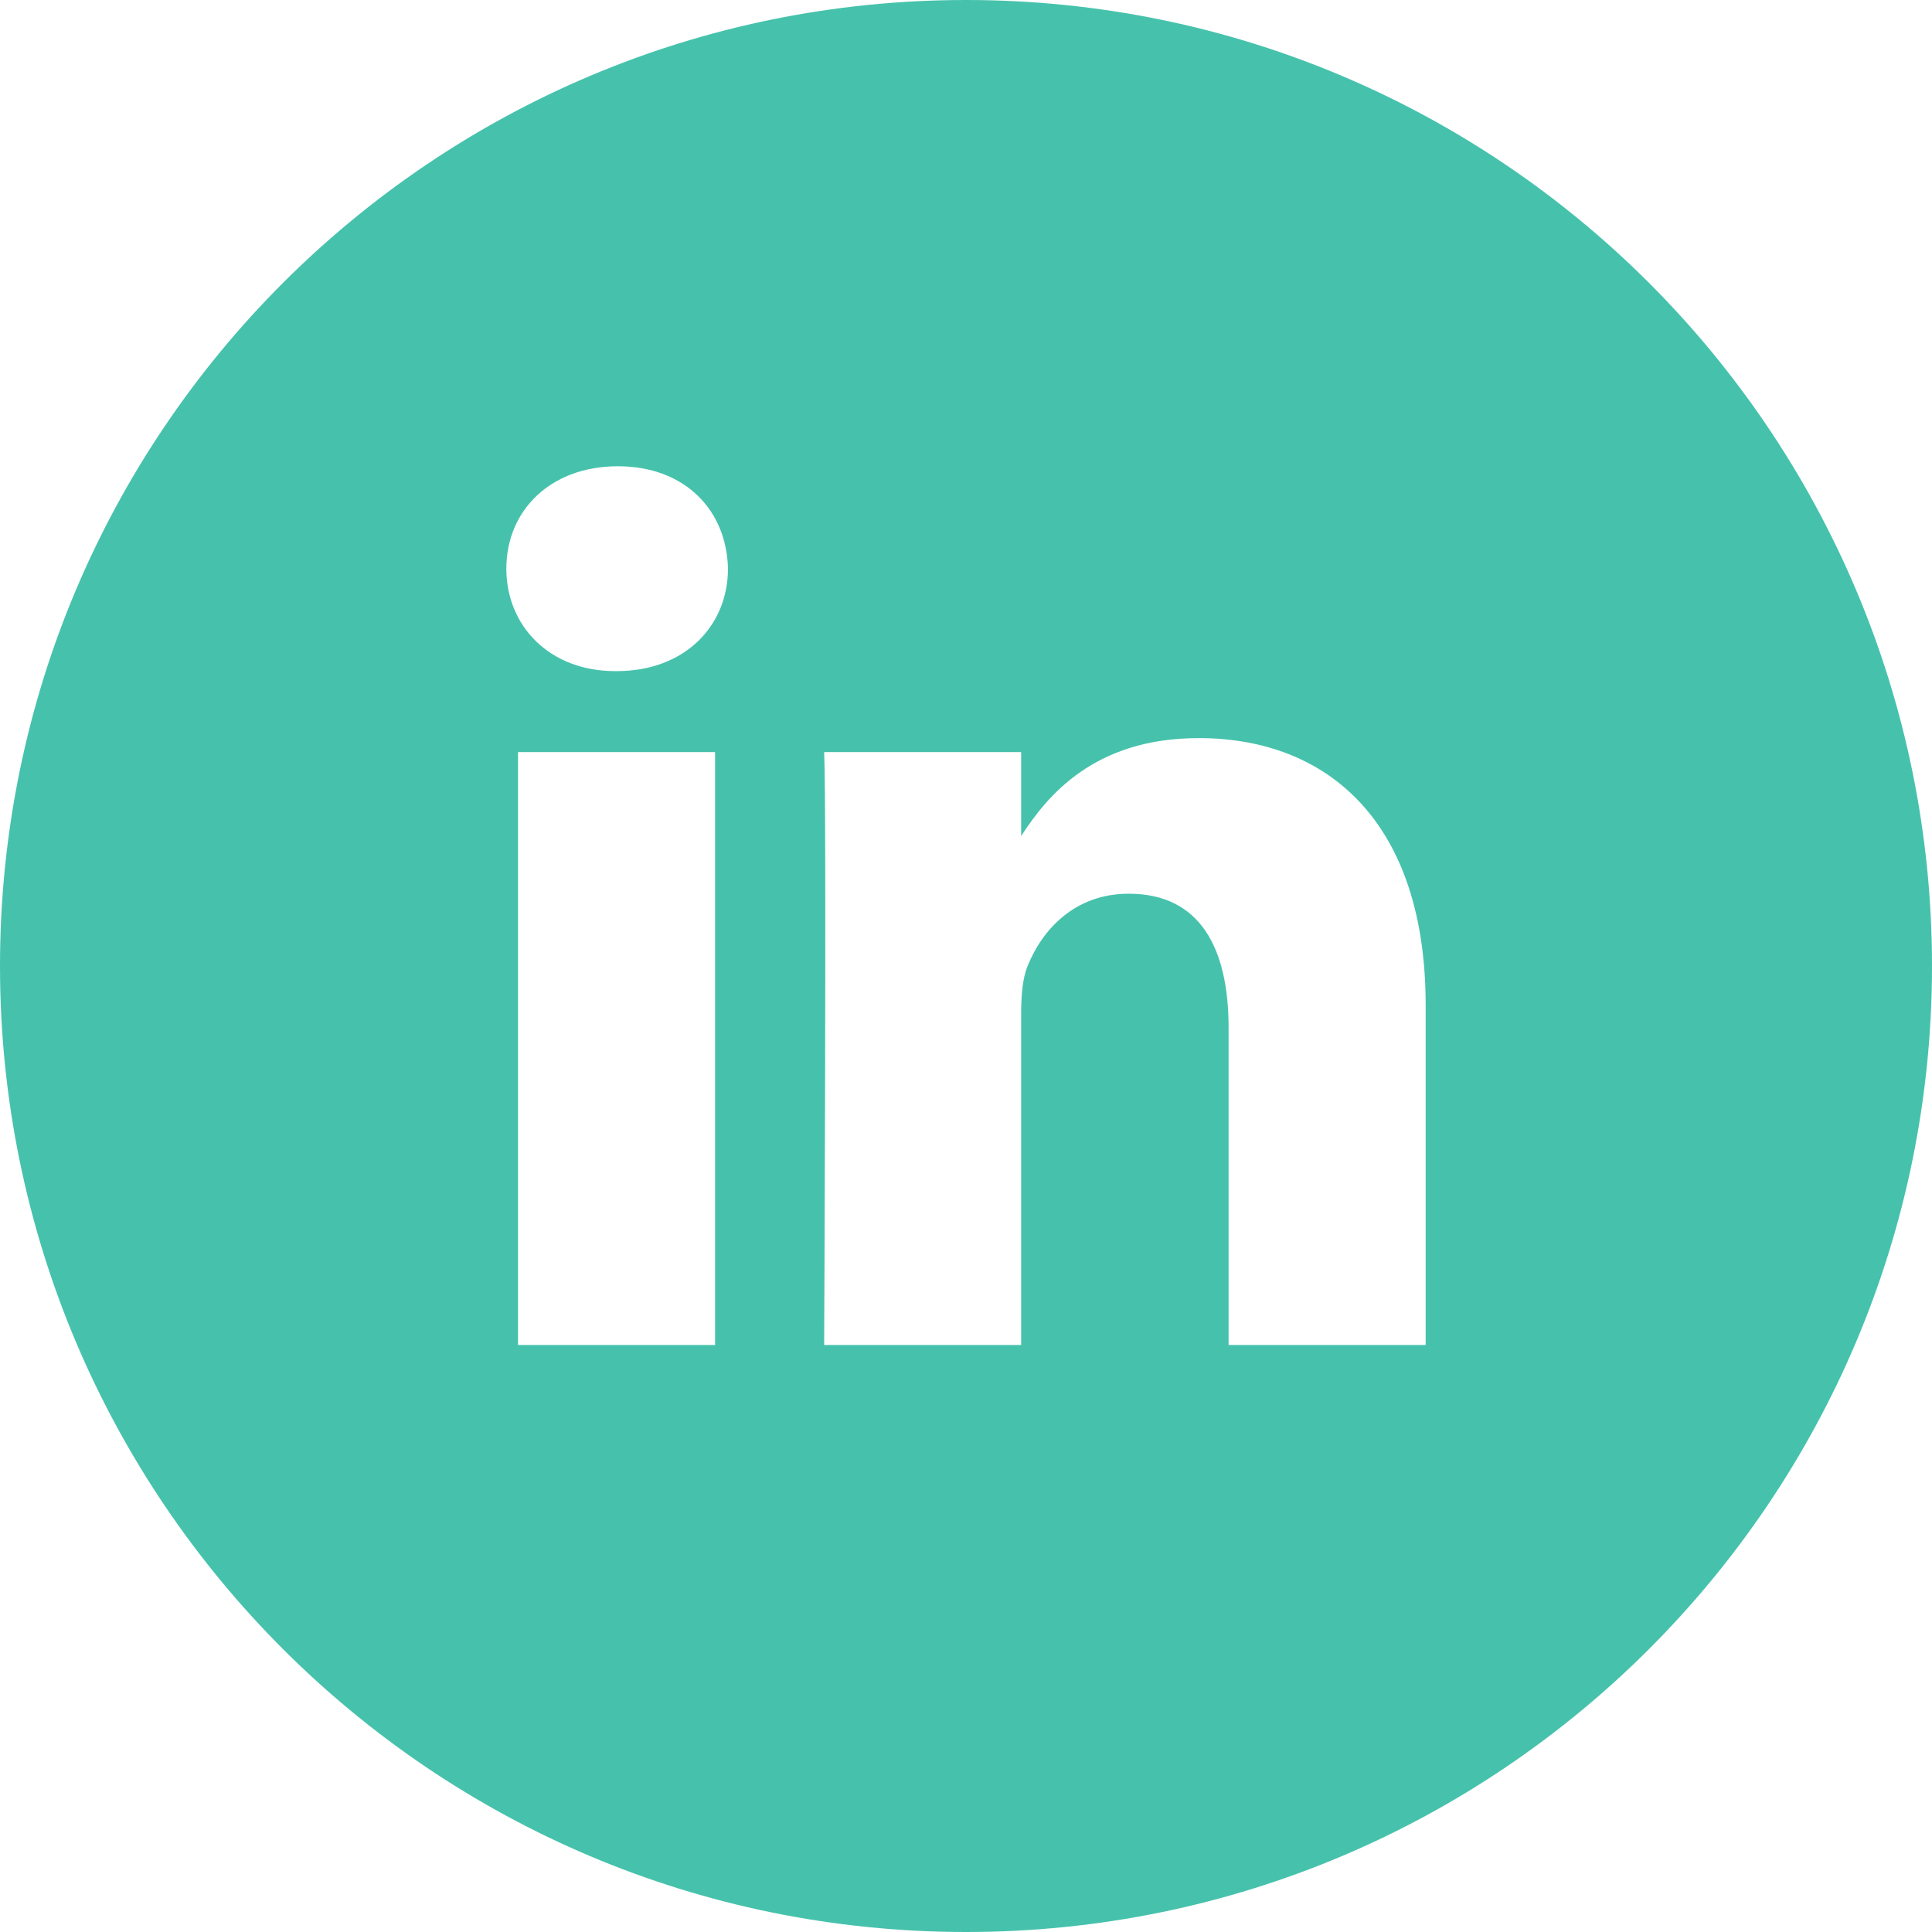 <svg width="24" height="24" viewBox="0 0 24 24" fill="none" xmlns="http://www.w3.org/2000/svg">
<path d="M12 0C5.373 0 0 5.372 0 12C0 18.627 5.373 24 12 24C18.627 24 24 18.627 24 12C24 5.372 18.627 0 12 0ZM8.883 16.708H6.435V9.343H8.883V16.708ZM7.659 8.337H7.643C6.821 8.337 6.29 7.771 6.29 7.064C6.29 6.342 6.838 5.792 7.675 5.792C8.512 5.792 9.028 6.342 9.043 7.064C9.043 7.771 8.512 8.337 7.659 8.337ZM17.71 16.708H15.262V12.767C15.262 11.777 14.908 11.102 14.021 11.102C13.345 11.102 12.943 11.557 12.766 11.998C12.701 12.155 12.685 12.375 12.685 12.595V16.708H10.238C10.238 16.708 10.27 10.034 10.238 9.343H12.685V10.386C13.01 9.884 13.592 9.169 14.892 9.169C16.502 9.169 17.71 10.223 17.71 12.485V16.708Z" fill="#46C2AC"/>
</svg>
